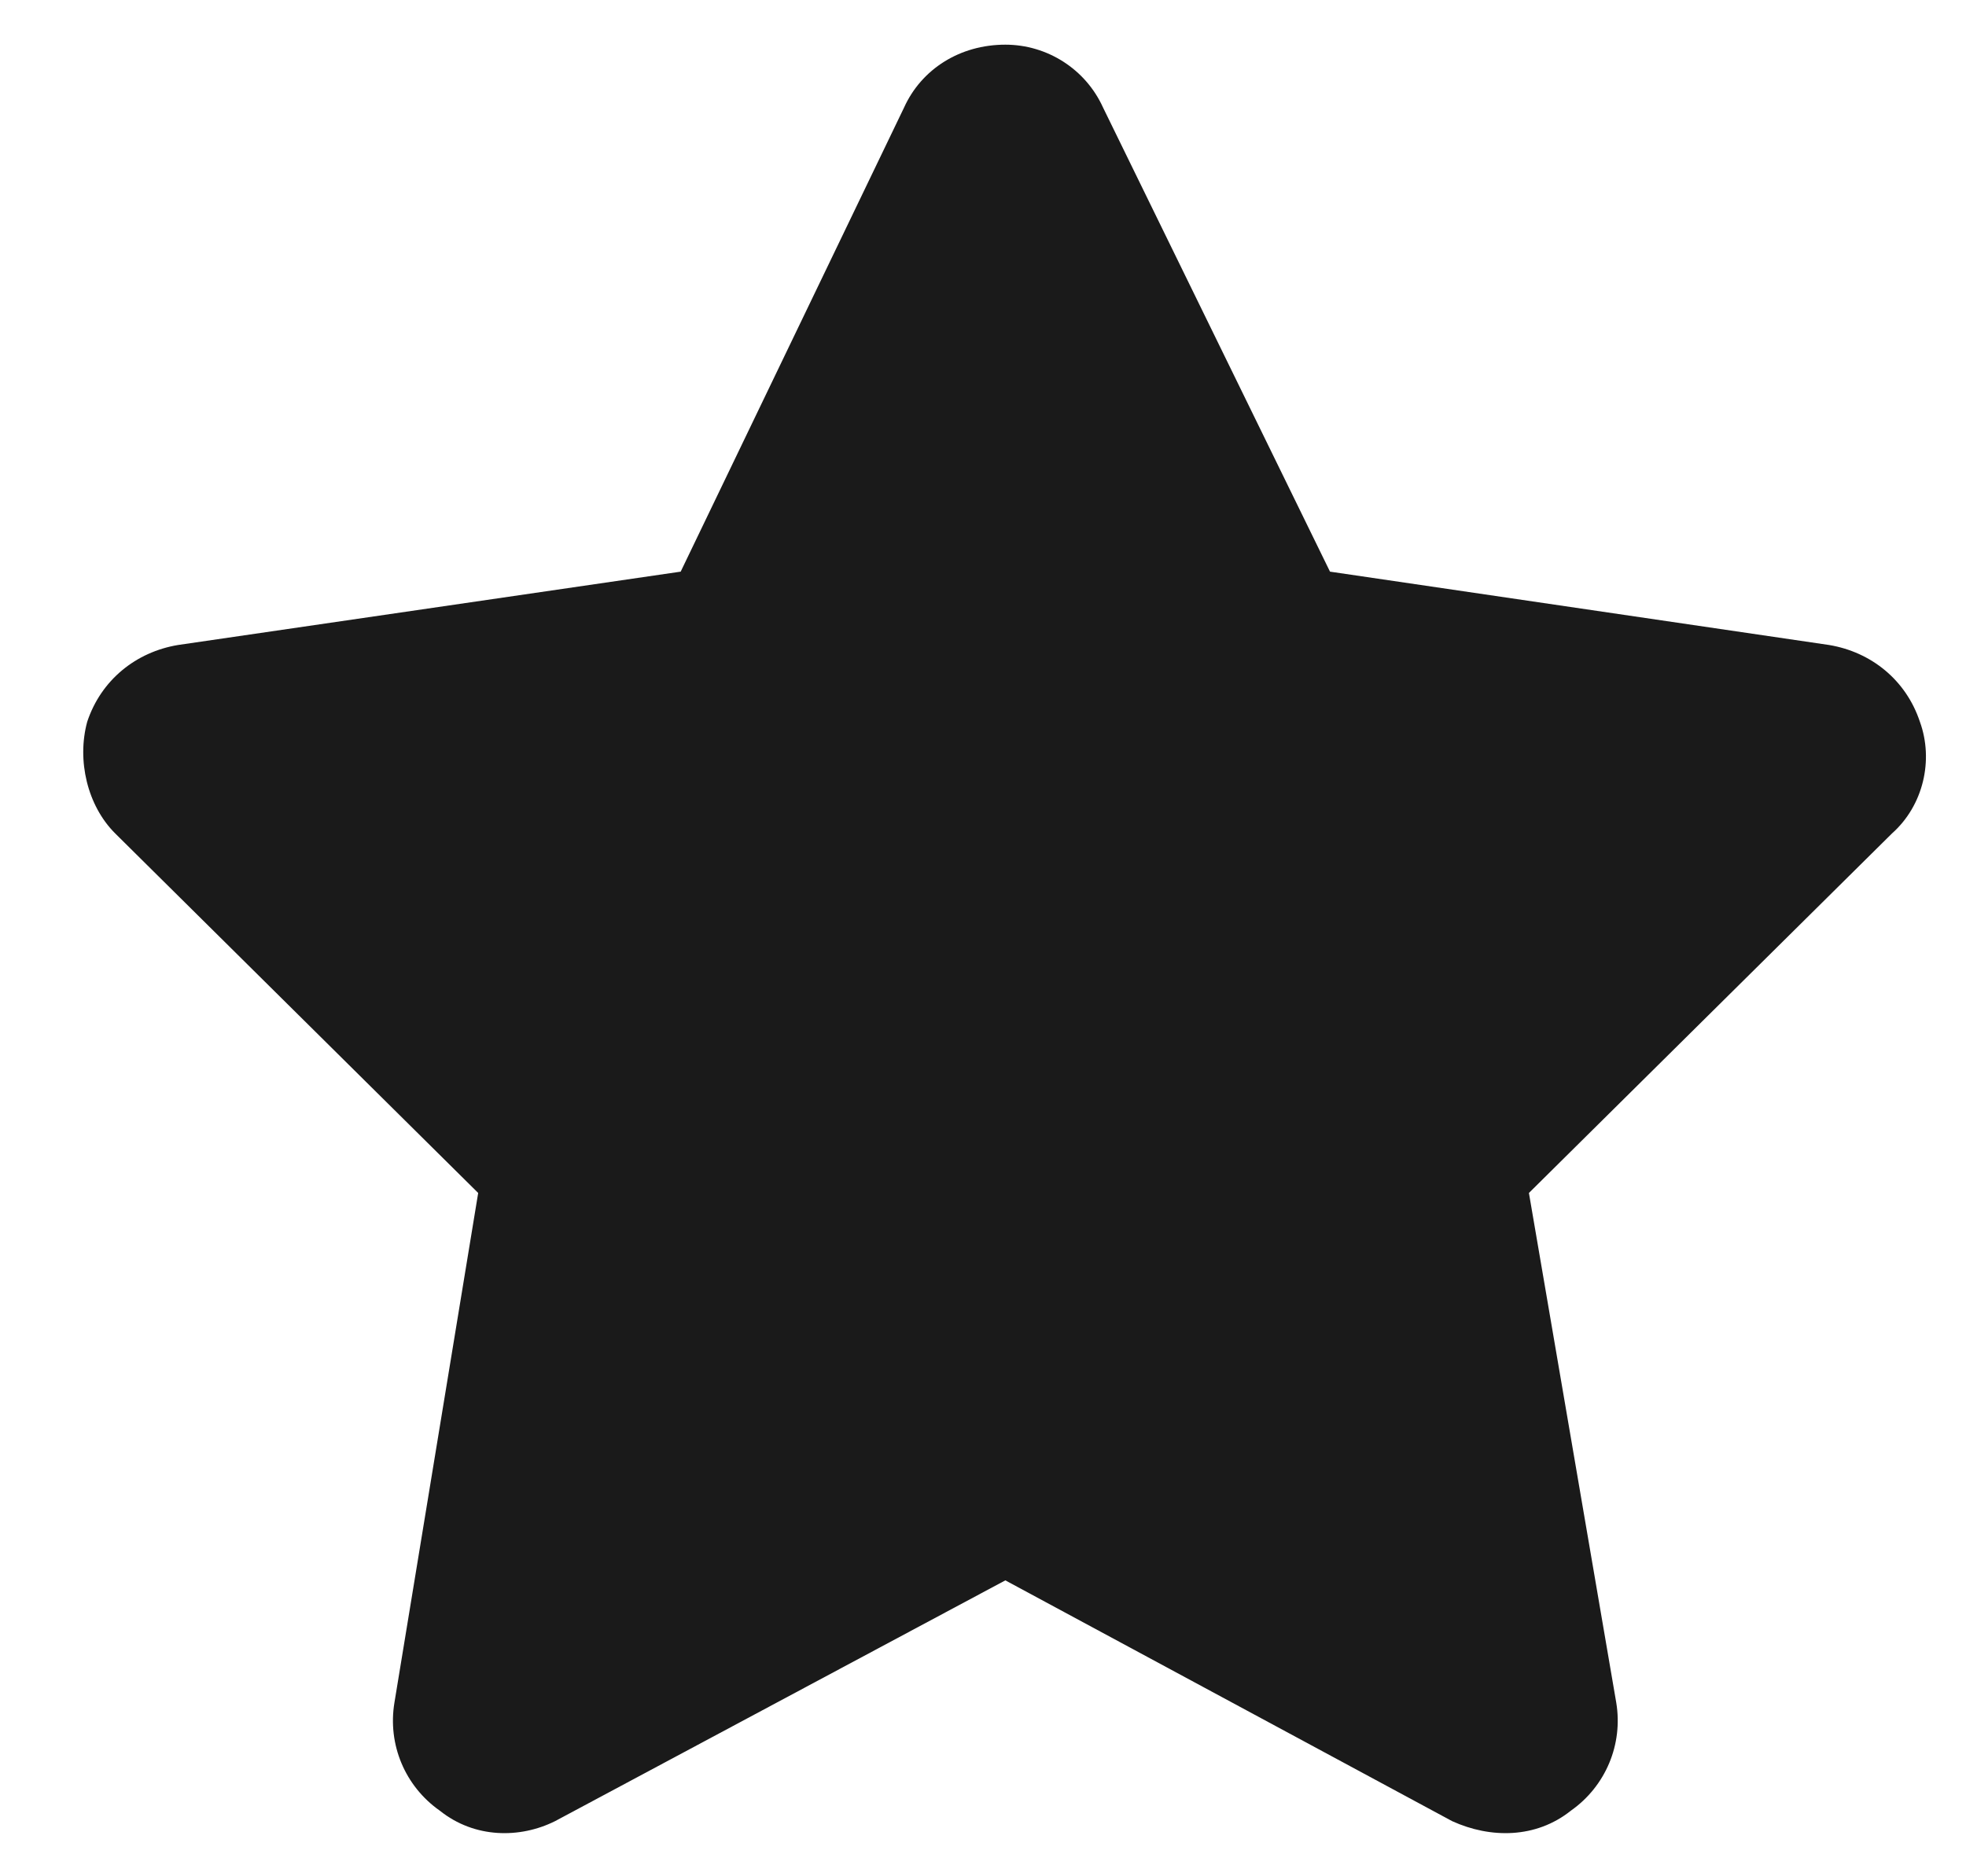 <svg width="22" height="21" viewBox="0 0 22 21" fill="none" xmlns="http://www.w3.org/2000/svg">
<path d="M12.343 1.203L14.883 6.398L20.468 7.219C20.937 7.297 21.328 7.609 21.484 8.078C21.64 8.508 21.523 9.016 21.172 9.328L17.109 13.352L18.086 19.055C18.164 19.523 17.968 19.992 17.578 20.266C17.187 20.578 16.679 20.578 16.25 20.383L11.25 17.688L6.211 20.383C5.82 20.578 5.312 20.578 4.922 20.266C4.531 19.992 4.336 19.523 4.414 19.055L5.351 13.352L1.289 9.328C0.976 9.016 0.859 8.508 0.976 8.078C1.132 7.609 1.523 7.297 1.992 7.219L7.617 6.398L10.117 1.203C10.312 0.773 10.742 0.5 11.25 0.5C11.718 0.5 12.148 0.773 12.343 1.203Z" fill="#1A1A1A"/>
</svg>
